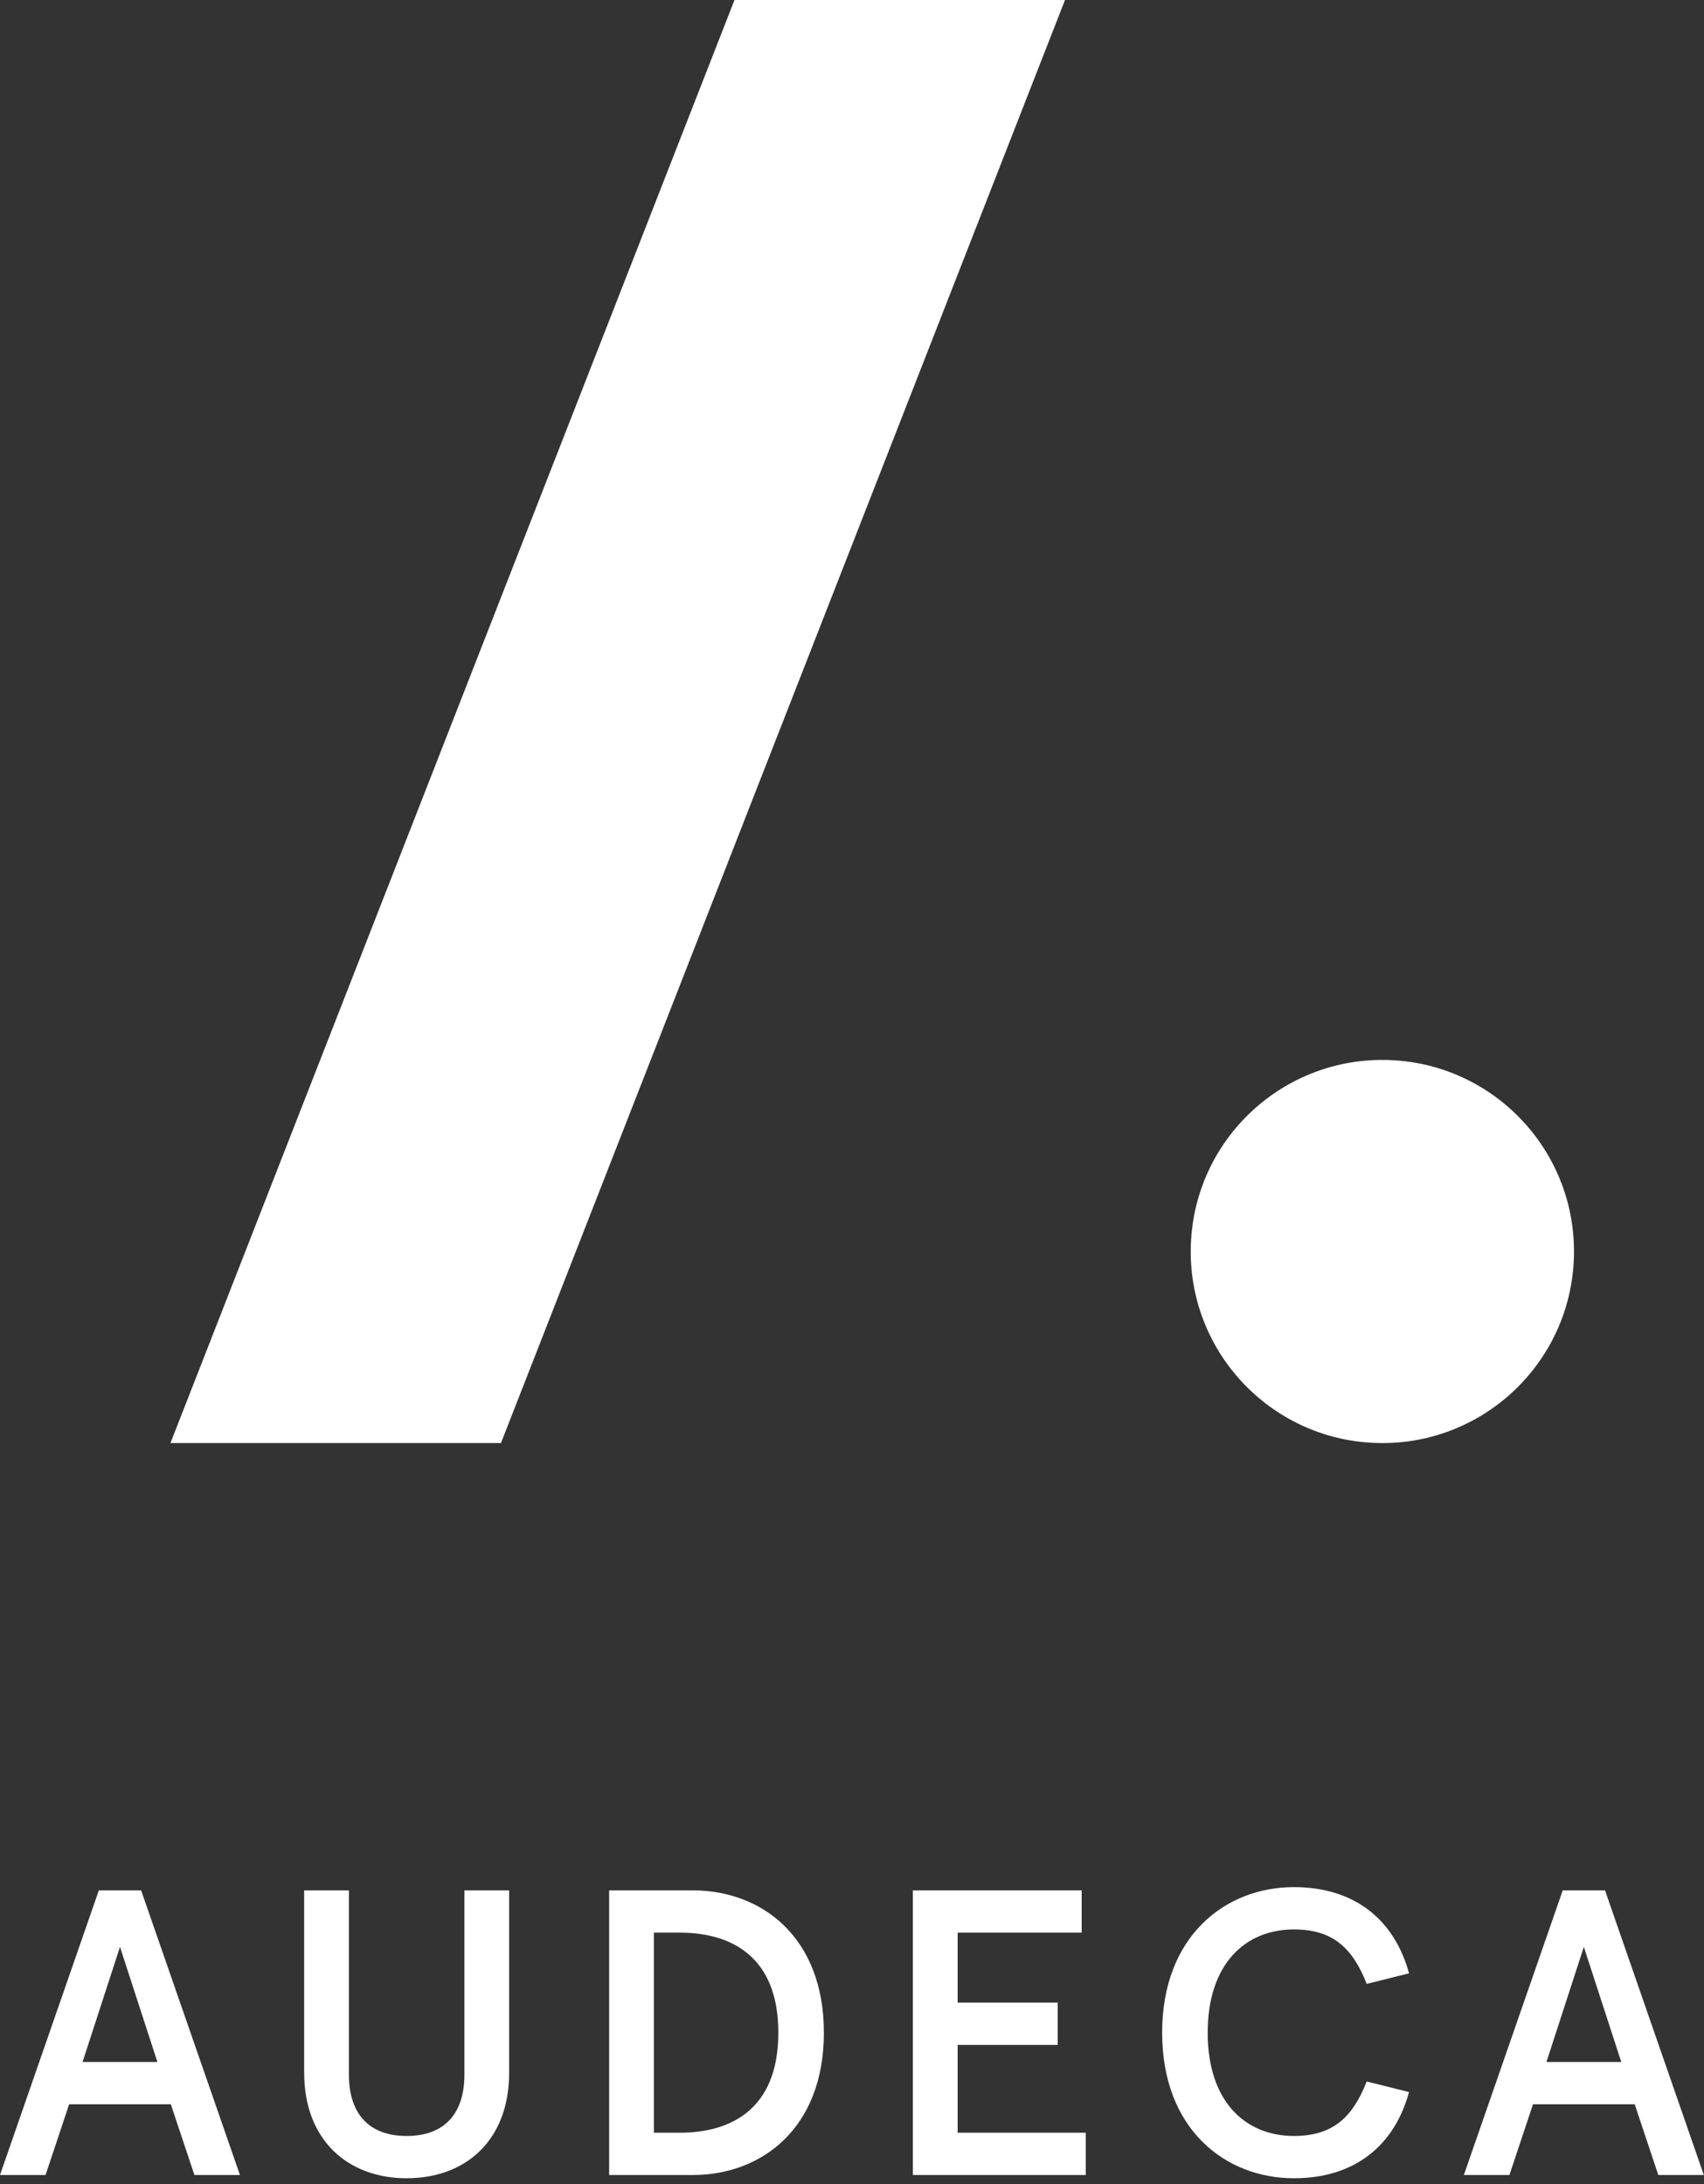 <?xml version="1.0" encoding="UTF-8"?>
<svg width="78px" height="100px" viewBox="0 0 78 100" version="1.1" xmlns="http://www.w3.org/2000/svg" xmlns:xlink="http://www.w3.org/1999/xlink">
    <rect x="0" y="0" width="78" height="100" fill="#333333" stroke="none"/>
    <!-- Generator: Sketch 59.1 (86144) - https://sketch.com -->
    <title>logo/AUDECA-simple-blanc</title>
    <desc>Created with Sketch.</desc>
    <g id="Symbols" stroke="none" stroke-width="1" fill="none" fill-rule="evenodd">
        <g id="logo/AUDECA-simple-blanc" fill="#FFFFFF">
            <g>
                <path d="M4.524,86.552 L-0,99.585 L2.085,99.585 L3.165,96.345 L7.819,96.345 L8.899,99.585 L10.984,99.585 L6.46,86.552 L4.524,86.552 Z M5.492,89.14 L7.205,94.409 L3.779,94.409 L5.492,89.14 Z" id="Fill-1"></path>
                <path d="M13.923,86.552 L15.971,86.552 L15.971,94.986 C15.971,96.755 16.865,97.797 18.614,97.797 C20.365,97.797 21.258,96.755 21.258,94.986 L21.258,86.552 L23.306,86.552 L23.306,94.893 C23.306,98.039 21.277,99.733 18.614,99.733 C15.953,99.733 13.923,98.02 13.923,94.893 L13.923,86.552 Z" id="Fill-2"></path>
                <path d="M29.931,88.488 L29.931,97.648 L31.123,97.648 C33.394,97.648 35.628,96.625 35.628,93.068 C35.628,89.512 33.394,88.488 31.123,88.488 L29.931,88.488 Z M31.718,86.552 C34.846,86.552 37.713,88.674 37.713,93.068 C37.713,97.462 34.846,99.584 31.718,99.584 L27.883,99.584 L27.883,86.552 L31.718,86.552 Z" id="Fill-4"></path>
                <polygon id="Fill-6" points="49.514 86.552 49.514 88.488 43.836 88.488 43.836 91.691 48.415 91.691 48.415 93.627 43.836 93.627 43.836 97.648 49.7 97.648 49.7 99.584 41.787 99.584 41.787 86.552"></polygon>
                <path d="M62.561,90.834 C61.91,89.177 60.998,88.34 59.229,88.34 C57.032,88.34 55.282,89.884 55.282,93.068 C55.282,96.252 57.032,97.797 59.229,97.797 C60.998,97.797 61.91,96.959 62.561,95.302 L64.498,95.787 C63.828,98.244 62.003,99.733 59.229,99.733 C56.083,99.733 53.197,97.481 53.197,93.068 C53.197,88.656 56.083,86.403 59.229,86.403 C62.003,86.403 63.828,87.893 64.498,90.35 L62.561,90.834 Z" id="Fill-8"></path>
                <path d="M70.788,94.409 L74.213,94.409 L72.5,89.14 L70.788,94.409 Z M73.469,86.552 L77.992,99.584 L75.908,99.584 L74.828,96.345 L70.173,96.345 L69.094,99.584 L67.008,99.584 L71.533,86.552 L73.469,86.552 Z" id="Fill-11"></path>
                <polygon id="Fill-13" points="7.802 66.072 22.931 66.072 48.75 1.42108547e-14 33.621 1.42108547e-14"></polygon>
                <path d="M72.043,57.616 C71.869,62.457 67.803,66.24 62.962,66.067 C58.12,65.893 54.337,61.827 54.511,56.986 C54.684,52.144 58.75,48.361 63.592,48.535 C68.433,48.708 72.217,52.774 72.043,57.616" id="Fill-16"></path>
            </g>
        </g>
    </g>
</svg>